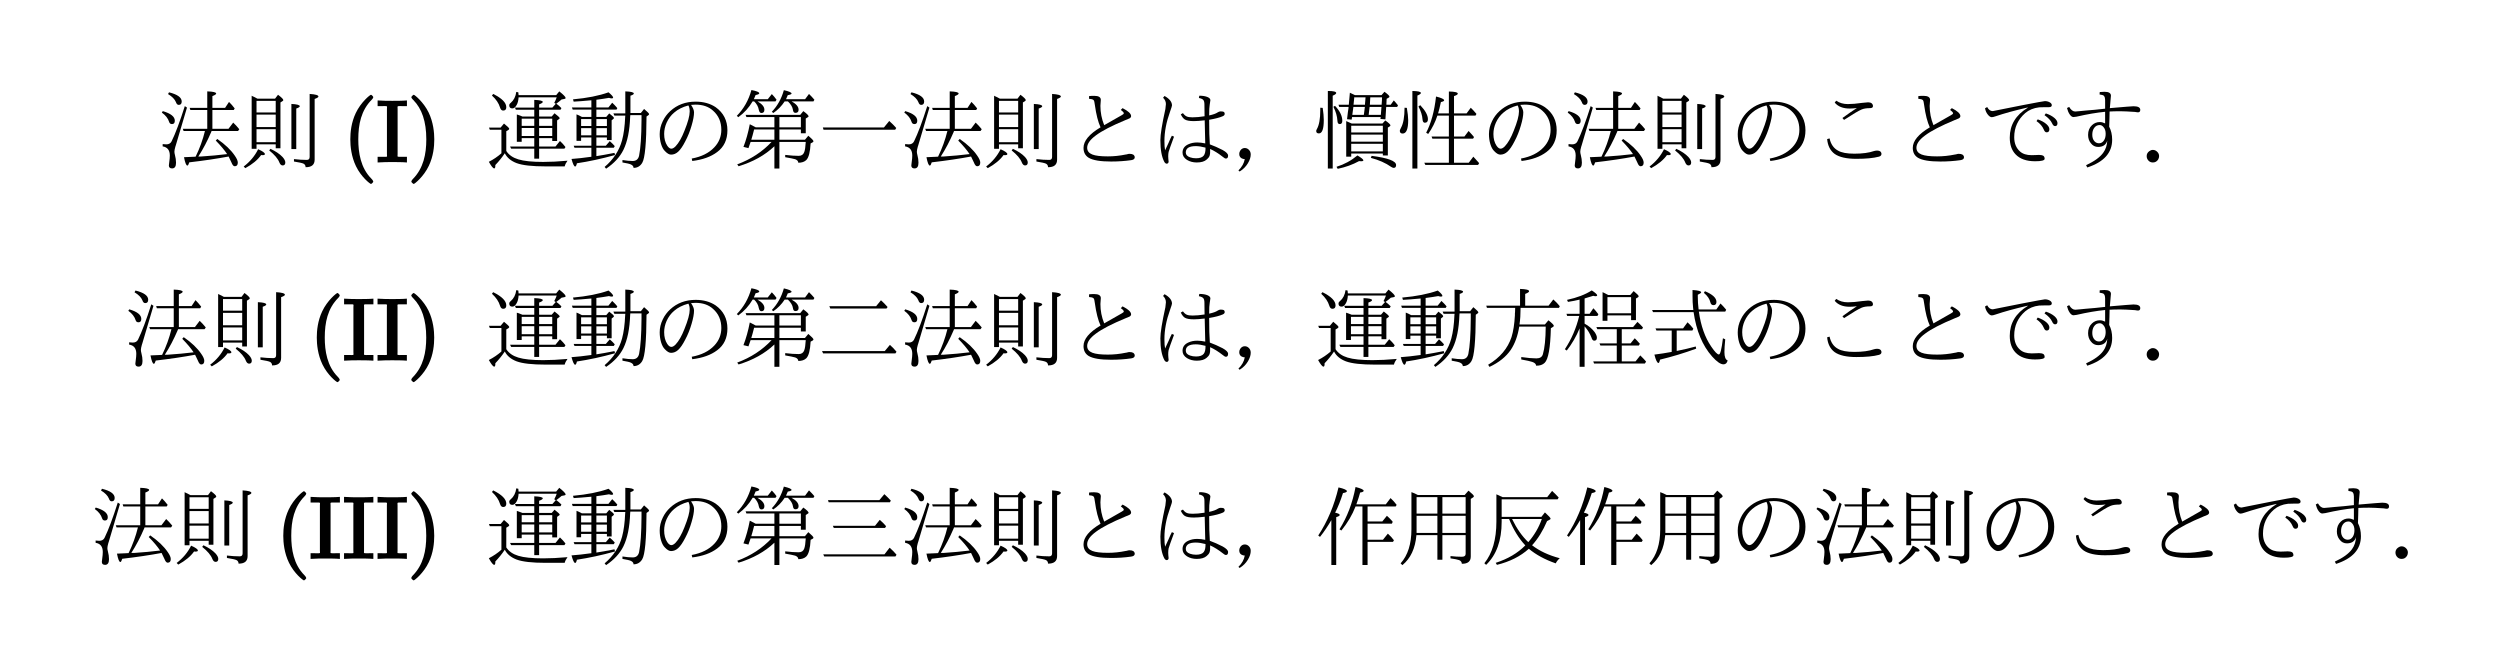 <?xml version="1.0" encoding="UTF-8"?>
<svg xmlns="http://www.w3.org/2000/svg" xmlns:xlink="http://www.w3.org/1999/xlink" width="434pt" height="116pt" viewBox="0 0 289 77" version="1.2">
<defs>
<g>
<symbol overflow="visible" id="glyph0-0">
<path style="stroke:none;" d="M 9 1 L 1 1 L 1 -8.594 L 9 -8.594 Z M 8.156 -8.078 L 1.859 -8.078 L 5.016 -4.203 Z M 8.484 0.078 L 8.484 -7.656 L 5.344 -3.797 Z M 4.672 -3.797 L 1.516 -7.688 L 1.516 0.094 Z M 8.141 0.484 L 5.016 -3.375 L 1.875 0.484 Z M 8.141 0.484 "/>
</symbol>
<symbol overflow="visible" id="glyph0-1">
<path style="stroke:none;" d="M 6.438 -3.875 L 8.297 -3.875 L 8.844 -4.594 C 9.07 -4.383 9.305 -4.129 9.547 -3.828 L 9.406 -3.625 L 6.344 -3.625 C 6.312 -3.57 6.297 -3.531 6.297 -3.5 C 5.867 -2.488 5.375 -1.547 4.812 -0.672 L 5.109 -0.672 C 6.18 -0.742 7.191 -0.836 8.141 -0.953 C 7.848 -1.398 7.41 -1.922 6.828 -2.516 L 7 -2.703 C 7.906 -2.078 8.582 -1.43 9.031 -0.766 C 9.258 -0.441 9.375 -0.176 9.375 0.031 C 9.375 0.312 9.254 0.453 9.016 0.453 C 8.879 0.453 8.754 0.305 8.641 0.016 C 8.555 -0.172 8.445 -0.398 8.312 -0.672 C 6.969 -0.422 5.453 -0.195 3.766 0 C 3.691 0.25 3.617 0.375 3.547 0.375 C 3.41 0.375 3.281 0.051 3.156 -0.594 L 4.234 -0.641 L 4.5 -0.656 C 4.969 -1.613 5.328 -2.602 5.578 -3.625 L 3.109 -3.625 L 3.016 -3.875 L 5.844 -3.875 L 5.844 -6.047 L 3.891 -6.047 L 3.812 -6.297 L 5.844 -6.297 L 5.844 -8.203 C 6.531 -8.18 6.875 -8.098 6.875 -7.953 C 6.875 -7.867 6.727 -7.77 6.438 -7.656 L 6.438 -6.297 L 7.906 -6.297 L 8.359 -6.984 C 8.547 -6.805 8.766 -6.555 9.016 -6.234 L 8.906 -6.047 L 6.438 -6.047 Z M 0.703 -5.922 C 1.629 -5.648 2.094 -5.281 2.094 -4.812 C 2.094 -4.551 1.984 -4.422 1.766 -4.422 C 1.598 -4.422 1.488 -4.504 1.438 -4.672 C 1.312 -5.078 1.031 -5.438 0.594 -5.75 Z M 1.422 -8.094 C 2.398 -7.852 2.891 -7.5 2.891 -7.031 C 2.891 -6.77 2.773 -6.641 2.547 -6.641 C 2.398 -6.641 2.289 -6.75 2.219 -6.969 C 2.082 -7.301 1.781 -7.609 1.312 -7.891 Z M 3.5 -6.328 L 2.203 -1.953 L 2.156 -1.812 C 2.082 -1.551 2.047 -1.359 2.047 -1.234 C 2.047 -1.129 2.066 -1 2.109 -0.844 C 2.191 -0.539 2.234 -0.242 2.234 0.047 C 2.234 0.484 2.082 0.703 1.781 0.703 C 1.531 0.703 1.406 0.586 1.406 0.359 C 1.406 0.348 1.422 0.211 1.453 -0.047 C 1.492 -0.316 1.516 -0.562 1.516 -0.781 C 1.516 -1.406 1.238 -1.758 0.688 -1.844 L 0.688 -2.109 C 0.863 -2.086 1.004 -2.078 1.109 -2.078 C 1.398 -2.078 1.602 -2.191 1.719 -2.422 C 2.164 -3.328 2.676 -4.688 3.25 -6.5 Z M 3.5 -6.328 "/>
</symbol>
<symbol overflow="visible" id="glyph0-2">
<path style="stroke:none;" d="M 2.062 -7.359 L 4.094 -7.359 L 4.438 -7.812 C 4.844 -7.508 5.047 -7.305 5.047 -7.203 C 5.047 -7.148 5.023 -7.113 4.984 -7.094 L 4.719 -6.922 L 4.719 -1.625 L 4.172 -1.625 L 4.172 -2.078 L 1.953 -2.078 L 1.953 -1.562 L 1.391 -1.562 L 1.391 -7.703 L 1.469 -7.656 C 1.688 -7.562 1.852 -7.477 1.969 -7.406 Z M 1.953 -7.109 L 1.953 -5.766 L 4.172 -5.766 L 4.172 -7.109 Z M 4.172 -2.328 L 4.172 -3.828 L 1.953 -3.828 L 1.953 -2.328 Z M 4.172 -4.078 L 4.172 -5.516 L 1.953 -5.516 L 1.953 -4.078 Z M 3.562 -1.562 C 4.164 -1.281 4.629 -0.969 4.953 -0.625 C 5.172 -0.383 5.281 -0.172 5.281 0.016 C 5.281 0.242 5.176 0.359 4.969 0.359 C 4.812 0.359 4.688 0.242 4.594 0.016 C 4.426 -0.422 4.035 -0.883 3.422 -1.375 Z M 0.469 0.484 C 1.195 -0.066 1.754 -0.734 2.141 -1.516 C 2.66 -1.285 2.922 -1.098 2.922 -0.953 C 2.922 -0.867 2.82 -0.828 2.625 -0.828 C 2.57 -0.828 2.523 -0.832 2.484 -0.844 C 2.086 -0.281 1.477 0.223 0.656 0.672 Z M 5.984 -1.531 L 5.984 -6.75 C 6.629 -6.719 6.953 -6.629 6.953 -6.484 C 6.953 -6.398 6.816 -6.312 6.547 -6.219 L 6.547 -1.531 Z M 6.281 -0.375 C 6.801 -0.312 7.297 -0.281 7.766 -0.281 C 7.984 -0.281 8.094 -0.395 8.094 -0.625 L 8.094 -7.906 C 8.77 -7.863 9.109 -7.766 9.109 -7.609 C 9.109 -7.523 8.961 -7.43 8.672 -7.328 L 8.672 -0.312 C 8.672 0.281 8.32 0.57 7.625 0.562 C 7.625 0.375 7.547 0.238 7.391 0.156 C 7.242 0.082 6.875 0 6.281 -0.094 Z M 6.281 -0.375 "/>
</symbol>
<symbol overflow="visible" id="glyph0-3">
<path style="stroke:none;" d="M 5.75 -5.297 L 5.75 -6.078 L 3.625 -6.078 L 3.516 -6.328 L 5.75 -6.328 L 5.75 -7.219 C 6.406 -7.195 6.734 -7.117 6.734 -6.984 C 6.734 -6.898 6.594 -6.805 6.312 -6.703 L 6.312 -6.328 L 7.844 -6.328 L 8.234 -6.766 L 8.062 -6.875 C 8.188 -7.113 8.281 -7.328 8.344 -7.516 L 3.938 -7.516 C 3.914 -7.148 3.844 -6.859 3.719 -6.641 C 3.57 -6.367 3.406 -6.234 3.219 -6.234 C 2.977 -6.234 2.859 -6.352 2.859 -6.594 C 2.859 -6.695 2.914 -6.789 3.031 -6.875 C 3.383 -7.176 3.598 -7.598 3.672 -8.141 L 3.906 -8.094 C 3.914 -7.969 3.926 -7.859 3.938 -7.766 L 8.281 -7.766 L 8.641 -8.203 C 9.129 -7.816 9.375 -7.562 9.375 -7.438 C 9.375 -7.383 9.328 -7.348 9.234 -7.328 L 8.906 -7.266 C 8.758 -7.129 8.555 -6.969 8.297 -6.781 C 8.492 -6.645 8.691 -6.473 8.891 -6.266 L 8.781 -6.078 L 6.312 -6.078 L 6.312 -5.297 L 7.766 -5.297 L 8.094 -5.672 C 8.488 -5.367 8.688 -5.18 8.688 -5.109 C 8.688 -5.066 8.664 -5.035 8.625 -5.016 L 8.391 -4.844 L 8.391 -2.469 L 7.828 -2.469 L 7.828 -2.797 L 6.312 -2.797 L 6.312 -1.828 L 8.203 -1.828 L 8.719 -2.469 C 8.977 -2.227 9.191 -1.992 9.359 -1.766 L 9.234 -1.578 L 6.312 -1.578 L 6.312 -0.422 L 5.75 -0.422 L 5.75 -1.578 L 3.078 -1.578 L 2.953 -1.828 L 5.75 -1.828 L 5.75 -2.797 L 4.297 -2.797 L 4.297 -2.375 L 3.734 -2.375 L 3.734 -5.531 C 3.766 -5.52 3.801 -5.508 3.844 -5.5 C 3.969 -5.457 4.109 -5.406 4.266 -5.344 L 4.375 -5.297 Z M 5.75 -5.047 L 4.297 -5.047 L 4.297 -4.219 L 5.75 -4.219 Z M 6.312 -5.047 L 6.312 -4.219 L 7.828 -4.219 L 7.828 -5.047 Z M 6.312 -3.969 L 6.312 -3.047 L 7.828 -3.047 L 7.828 -3.969 Z M 5.75 -3.969 L 4.297 -3.969 L 4.297 -3.047 L 5.75 -3.047 Z M 2.516 -1.312 C 2.816 -0.852 3.281 -0.531 3.906 -0.344 C 4.551 -0.145 5.508 -0.047 6.781 -0.047 C 7.602 -0.047 8.539 -0.094 9.594 -0.188 C 9.426 0.039 9.316 0.258 9.266 0.469 L 7.062 0.469 C 5.508 0.469 4.395 0.344 3.719 0.094 C 3.062 -0.156 2.602 -0.535 2.344 -1.047 C 2 -0.535 1.633 -0.082 1.25 0.312 C 1.258 0.57 1.219 0.703 1.125 0.703 C 0.988 0.703 0.781 0.445 0.5 -0.062 C 1.031 -0.332 1.516 -0.66 1.953 -1.047 L 1.953 -3.766 L 0.609 -3.766 L 0.516 -4.016 L 1.859 -4.016 L 2.25 -4.484 C 2.656 -4.16 2.859 -3.957 2.859 -3.875 C 2.859 -3.832 2.82 -3.785 2.75 -3.734 L 2.516 -3.594 Z M 1 -7.906 C 2.008 -7.406 2.516 -6.895 2.516 -6.375 C 2.516 -6.113 2.395 -5.984 2.156 -5.984 C 1.988 -5.984 1.867 -6.098 1.797 -6.328 C 1.648 -6.828 1.336 -7.289 0.859 -7.719 Z M 1 -7.906 "/>
</symbol>
<symbol overflow="visible" id="glyph0-4">
<path style="stroke:none;" d="M 6.688 -5.406 L 5.422 -5.406 L 5.312 -5.656 L 6.688 -5.656 L 6.688 -8.203 C 7.344 -8.18 7.672 -8.098 7.672 -7.953 C 7.672 -7.867 7.539 -7.785 7.281 -7.703 L 7.281 -5.703 L 8.484 -5.703 L 8.859 -6.172 C 9.242 -5.848 9.438 -5.648 9.438 -5.578 C 9.438 -5.535 9.41 -5.492 9.359 -5.453 L 9.141 -5.297 C 9.129 -2.242 8.961 -0.457 8.641 0.062 C 8.41 0.445 8.078 0.641 7.641 0.641 C 7.641 0.473 7.539 0.344 7.344 0.25 C 7.195 0.176 6.867 0.098 6.359 0.016 L 6.359 -0.266 C 6.828 -0.191 7.223 -0.156 7.547 -0.156 C 7.941 -0.156 8.188 -0.359 8.281 -0.766 C 8.457 -1.629 8.551 -3 8.562 -4.875 L 8.562 -5.453 L 7.266 -5.453 C 7.266 -5.379 7.258 -5.316 7.25 -5.266 C 7.195 -3.672 6.938 -2.395 6.469 -1.438 C 6.062 -0.613 5.395 0.109 4.469 0.734 L 4.297 0.531 C 5.316 -0.332 5.988 -1.359 6.312 -2.547 C 6.508 -3.273 6.629 -4.172 6.672 -5.234 Z M 3.344 -5.25 L 4.484 -5.25 L 4.828 -5.656 C 5.191 -5.383 5.375 -5.207 5.375 -5.125 C 5.375 -5.082 5.336 -5.035 5.266 -4.984 L 5.109 -4.859 L 5.109 -2.578 L 4.562 -2.578 L 4.562 -2.875 L 3.344 -2.875 L 3.344 -1.922 L 4.438 -1.922 L 4.891 -2.453 C 5.117 -2.254 5.312 -2.062 5.469 -1.875 L 5.359 -1.688 L 3.344 -1.688 L 3.344 -0.719 C 3.832 -0.789 4.531 -0.914 5.438 -1.094 L 5.5 -0.844 C 3.945 -0.414 2.477 -0.098 1.094 0.109 C 1.039 0.359 0.973 0.484 0.891 0.484 C 0.766 0.484 0.625 0.191 0.469 -0.391 C 1.176 -0.441 1.891 -0.52 2.609 -0.625 L 2.766 -0.641 L 2.766 -1.688 L 0.812 -1.688 L 0.719 -1.922 L 2.766 -1.922 L 2.766 -2.875 L 1.578 -2.875 L 1.578 -2.484 L 1.047 -2.484 L 1.047 -5.547 C 1.242 -5.473 1.453 -5.375 1.672 -5.25 L 2.766 -5.25 L 2.766 -6.094 L 0.609 -6.094 L 0.516 -6.344 L 2.766 -6.344 L 2.766 -7.172 L 2.547 -7.156 C 1.898 -7.094 1.289 -7.047 0.719 -7.016 L 0.641 -7.281 C 2.266 -7.426 3.633 -7.695 4.75 -8.094 C 5.102 -7.801 5.281 -7.598 5.281 -7.484 C 5.281 -7.422 5.223 -7.391 5.109 -7.391 C 5.047 -7.391 4.941 -7.41 4.797 -7.453 C 4.379 -7.379 3.895 -7.305 3.344 -7.234 L 3.344 -6.344 L 4.734 -6.344 L 5.172 -6.891 C 5.379 -6.703 5.578 -6.492 5.766 -6.266 L 5.672 -6.094 L 3.344 -6.094 Z M 4.562 -3.953 L 3.344 -3.953 L 3.344 -3.125 L 4.562 -3.125 Z M 4.562 -4.203 L 4.562 -5 L 3.344 -5 L 3.344 -4.203 Z M 2.766 -5 L 1.578 -5 L 1.578 -4.203 L 2.766 -4.203 Z M 1.578 -3.125 L 2.766 -3.125 L 2.766 -3.953 L 1.578 -3.953 Z M 1.578 -3.125 "/>
</symbol>
<symbol overflow="visible" id="glyph0-5">
<path style="stroke:none;" d="M 4.703 -6.641 C 4.93 -6.305 5.047 -6.02 5.047 -5.781 C 5.047 -5.395 4.953 -4.883 4.766 -4.25 C 4.578 -3.594 4.332 -2.984 4.031 -2.422 C 3.75 -1.867 3.477 -1.473 3.219 -1.234 C 2.969 -1.004 2.691 -0.891 2.391 -0.891 C 2.18 -0.891 1.945 -1.023 1.688 -1.297 C 1.5 -1.473 1.348 -1.75 1.234 -2.125 C 1.129 -2.488 1.078 -2.867 1.078 -3.266 C 1.078 -3.773 1.195 -4.273 1.438 -4.766 C 1.645 -5.203 1.93 -5.586 2.297 -5.922 C 3.086 -6.648 4.066 -7.016 5.234 -7.016 C 6.141 -7.016 6.91 -6.801 7.547 -6.375 C 8.453 -5.727 8.906 -4.836 8.906 -3.703 C 8.906 -2.609 8.508 -1.77 7.719 -1.188 C 7 -0.645 6.039 -0.301 4.844 -0.156 L 4.781 -0.438 C 5.906 -0.645 6.773 -1.078 7.391 -1.734 C 7.93 -2.305 8.203 -2.984 8.203 -3.766 C 8.203 -4.672 7.883 -5.406 7.25 -5.969 C 6.738 -6.438 6.062 -6.672 5.219 -6.672 C 5.039 -6.672 4.867 -6.66 4.703 -6.641 Z M 4.391 -6.578 C 3.723 -6.398 3.176 -6.125 2.75 -5.75 C 2.383 -5.445 2.094 -5.055 1.875 -4.578 C 1.688 -4.148 1.594 -3.719 1.594 -3.281 C 1.594 -2.738 1.711 -2.285 1.953 -1.922 C 2.109 -1.691 2.266 -1.578 2.422 -1.578 C 2.566 -1.578 2.727 -1.664 2.906 -1.844 C 3.281 -2.238 3.625 -2.836 3.938 -3.641 C 4.344 -4.641 4.547 -5.383 4.547 -5.875 C 4.547 -6.188 4.492 -6.422 4.391 -6.578 Z M 4.391 -6.578 "/>
</symbol>
<symbol overflow="visible" id="glyph0-6">
<path style="stroke:none;" d="M 7.812 -3.797 L 5.328 -3.797 L 5.328 -2.609 L 8.281 -2.609 L 8.672 -3.078 C 9.066 -2.742 9.266 -2.531 9.266 -2.438 C 9.266 -2.395 9.234 -2.352 9.172 -2.312 L 8.938 -2.188 C 8.883 -1.188 8.719 -0.547 8.438 -0.266 C 8.219 -0.055 7.91 0.047 7.516 0.047 C 7.504 -0.141 7.383 -0.273 7.156 -0.359 C 6.938 -0.422 6.551 -0.5 6 -0.594 L 6 -0.859 C 6.602 -0.785 7.125 -0.75 7.562 -0.75 C 7.883 -0.75 8.098 -0.895 8.203 -1.188 C 8.285 -1.406 8.344 -1.797 8.375 -2.359 L 5.328 -2.359 L 5.328 0.719 L 4.75 0.719 L 4.75 -1.859 C 3.664 -0.828 2.285 -0.055 0.609 0.453 L 0.453 0.234 C 2.023 -0.348 3.348 -1.211 4.422 -2.359 L 2 -2.359 C 1.906 -2.066 1.82 -1.828 1.75 -1.641 L 1.172 -1.781 C 1.473 -2.551 1.719 -3.426 1.906 -4.406 C 2.176 -4.27 2.406 -4.148 2.594 -4.047 L 4.75 -4.047 L 4.75 -5.234 L 1.516 -5.234 L 1.422 -5.484 L 7.734 -5.484 L 8.094 -5.922 C 8.5 -5.629 8.703 -5.426 8.703 -5.312 C 8.703 -5.289 8.68 -5.266 8.641 -5.234 L 8.375 -5.062 L 8.375 -3.359 L 7.812 -3.359 Z M 7.812 -4.047 L 7.812 -5.234 L 5.328 -5.234 L 5.328 -4.047 Z M 2.078 -2.609 L 4.75 -2.609 L 4.75 -3.797 L 2.406 -3.797 C 2.281 -3.297 2.172 -2.898 2.078 -2.609 Z M 2.375 -7.297 L 3.984 -7.297 L 4.453 -7.891 C 4.648 -7.691 4.832 -7.473 5 -7.234 L 4.875 -7.047 L 2.797 -7.047 C 3.328 -6.742 3.594 -6.422 3.594 -6.078 C 3.594 -5.828 3.477 -5.703 3.25 -5.703 C 3.102 -5.703 3.004 -5.816 2.953 -6.047 C 2.891 -6.43 2.707 -6.766 2.406 -7.047 L 2.234 -7.047 C 1.805 -6.316 1.254 -5.707 0.578 -5.219 L 0.406 -5.375 C 1.207 -6.188 1.77 -7.18 2.094 -8.359 C 2.695 -8.242 3 -8.117 3 -7.984 C 3 -7.898 2.859 -7.832 2.578 -7.781 C 2.504 -7.582 2.438 -7.422 2.375 -7.297 Z M 6.094 -7.297 L 8.297 -7.297 L 8.75 -7.906 C 8.977 -7.688 9.188 -7.461 9.375 -7.234 L 9.266 -7.047 L 6.734 -7.047 C 7.273 -6.754 7.547 -6.43 7.547 -6.078 C 7.547 -5.836 7.422 -5.719 7.172 -5.719 C 7.016 -5.719 6.922 -5.836 6.891 -6.078 C 6.848 -6.391 6.656 -6.711 6.312 -7.047 L 5.938 -7.047 C 5.582 -6.504 5.145 -6.055 4.625 -5.703 L 4.453 -5.844 C 5.109 -6.531 5.57 -7.363 5.844 -8.344 C 6.438 -8.207 6.734 -8.078 6.734 -7.953 C 6.734 -7.879 6.586 -7.816 6.297 -7.766 C 6.234 -7.598 6.164 -7.441 6.094 -7.297 Z M 6.094 -7.297 "/>
</symbol>
<symbol overflow="visible" id="glyph0-7">
<path style="stroke:none;" d="M 7.828 -4.031 L 8.438 -4.781 C 8.75 -4.508 9.02 -4.238 9.25 -3.969 L 9.125 -3.766 L 0.844 -3.766 L 0.766 -4.031 Z M 7.828 -4.031 "/>
</symbol>
<symbol overflow="visible" id="glyph0-8">
<path style="stroke:none;" d="M 4.109 -4.047 C 3.828 -4.648 3.609 -5.508 3.453 -6.625 C 3.422 -6.945 3.367 -7.141 3.297 -7.203 C 3.203 -7.285 3.031 -7.332 2.781 -7.344 L 2.781 -7.656 C 2.926 -7.676 3.125 -7.688 3.375 -7.688 C 3.883 -7.688 4.141 -7.531 4.141 -7.219 L 4.094 -6.531 C 4.094 -5.758 4.238 -5.016 4.531 -4.297 L 6.562 -5.453 C 6.719 -5.535 6.797 -5.609 6.797 -5.672 C 6.797 -5.766 6.68 -5.895 6.453 -6.062 L 6.656 -6.266 C 7.312 -5.93 7.641 -5.625 7.641 -5.344 C 7.641 -5.238 7.578 -5.148 7.453 -5.078 C 7.398 -5.055 7.25 -4.992 7 -4.891 C 5.414 -4.234 4.27 -3.641 3.562 -3.109 C 2.895 -2.617 2.562 -2.145 2.562 -1.688 C 2.562 -1.32 2.758 -1.062 3.156 -0.906 C 3.531 -0.758 4.129 -0.688 4.953 -0.688 C 5.629 -0.688 6.32 -0.758 7.031 -0.906 C 7.082 -0.906 7.176 -0.926 7.312 -0.969 C 7.375 -0.977 7.422 -0.984 7.453 -0.984 C 7.641 -0.984 7.785 -0.953 7.891 -0.891 C 8.004 -0.805 8.062 -0.703 8.062 -0.578 C 8.062 -0.398 7.922 -0.289 7.641 -0.25 C 6.91 -0.145 6.141 -0.094 5.328 -0.094 C 4.086 -0.094 3.223 -0.238 2.734 -0.531 C 2.336 -0.781 2.141 -1.16 2.141 -1.672 C 2.141 -2.473 2.797 -3.266 4.109 -4.047 Z M 4.109 -4.047 "/>
</symbol>
<symbol overflow="visible" id="glyph0-9">
<path style="stroke:none;" d="M 6.547 -5.328 C 6.535 -5.66 6.531 -6.109 6.531 -6.672 C 6.531 -6.941 6.484 -7.125 6.391 -7.219 C 6.297 -7.32 6.129 -7.395 5.891 -7.438 L 5.938 -7.703 C 6.332 -7.703 6.648 -7.648 6.891 -7.547 C 7.109 -7.453 7.219 -7.332 7.219 -7.188 C 7.219 -7.125 7.191 -6.945 7.141 -6.656 C 7.098 -6.445 7.078 -6.035 7.078 -5.422 C 7.547 -5.523 7.867 -5.641 8.047 -5.766 C 8.172 -5.848 8.289 -5.891 8.406 -5.891 C 8.582 -5.891 8.707 -5.867 8.781 -5.828 C 8.844 -5.773 8.875 -5.703 8.875 -5.609 C 8.875 -5.484 8.797 -5.391 8.641 -5.328 C 8.285 -5.172 7.766 -5.035 7.078 -4.922 C 7.078 -3.723 7.102 -2.773 7.156 -2.078 C 7.625 -1.91 8.117 -1.691 8.641 -1.422 C 9.055 -1.191 9.266 -0.977 9.266 -0.781 C 9.266 -0.551 9.18 -0.438 9.016 -0.438 C 8.93 -0.438 8.82 -0.492 8.688 -0.609 C 8.145 -1.035 7.645 -1.348 7.188 -1.547 C 7.207 -1.203 7.188 -0.938 7.125 -0.75 C 7.062 -0.594 6.953 -0.453 6.797 -0.328 C 6.547 -0.098 6.16 0.016 5.641 0.016 C 5.223 0.016 4.848 -0.082 4.516 -0.281 C 4.172 -0.5 4 -0.781 4 -1.125 C 4 -1.57 4.227 -1.895 4.688 -2.094 C 4.977 -2.227 5.316 -2.297 5.703 -2.297 C 5.992 -2.297 6.301 -2.258 6.625 -2.188 L 6.562 -4.859 C 6.039 -4.797 5.625 -4.766 5.312 -4.766 C 4.82 -4.766 4.473 -4.828 4.266 -4.953 C 4.098 -5.055 3.941 -5.254 3.797 -5.547 L 4.047 -5.688 C 4.191 -5.488 4.344 -5.359 4.5 -5.297 C 4.645 -5.234 4.863 -5.203 5.156 -5.203 C 5.562 -5.203 6.023 -5.242 6.547 -5.328 Z M 6.656 -1.703 C 6.227 -1.816 5.852 -1.875 5.531 -1.875 C 4.758 -1.875 4.375 -1.629 4.375 -1.141 C 4.375 -0.879 4.539 -0.691 4.875 -0.578 C 5.082 -0.504 5.312 -0.469 5.562 -0.469 C 5.988 -0.469 6.285 -0.57 6.453 -0.781 C 6.598 -0.969 6.664 -1.273 6.656 -1.703 Z M 2.766 -3.078 L 3.016 -2.969 C 2.66 -2.008 2.453 -1.422 2.391 -1.203 C 2.359 -1.055 2.344 -0.883 2.344 -0.688 C 2.344 -0.582 2.348 -0.484 2.359 -0.391 C 2.379 -0.234 2.391 -0.129 2.391 -0.078 C 2.391 -0.004 2.363 0.055 2.312 0.109 C 2.258 0.141 2.211 0.156 2.172 0.156 C 2.078 0.156 1.988 0.094 1.906 -0.031 C 1.594 -0.602 1.438 -1.445 1.438 -2.562 C 1.438 -3.207 1.629 -4.406 2.016 -6.156 C 2.055 -6.445 2.078 -6.641 2.078 -6.734 C 2.078 -7.016 1.969 -7.258 1.75 -7.469 L 1.922 -7.672 C 2.492 -7.348 2.781 -6.984 2.781 -6.578 C 2.781 -6.516 2.707 -6.281 2.562 -5.875 C 2.125 -4.664 1.906 -3.531 1.906 -2.469 C 1.906 -2 1.93 -1.641 1.984 -1.391 C 2.047 -1.523 2.18 -1.816 2.391 -2.266 C 2.523 -2.586 2.648 -2.859 2.766 -3.078 Z M 2.766 -3.078 "/>
</symbol>
<symbol overflow="visible" id="glyph0-10">
<path style="stroke:none;" d="M 0.875 0.938 C 1.281 0.539 1.523 0.102 1.609 -0.375 C 1.535 -0.375 1.461 -0.383 1.391 -0.406 C 1.109 -0.488 0.969 -0.676 0.969 -0.969 C 0.969 -1.094 1.004 -1.219 1.078 -1.344 C 1.211 -1.551 1.391 -1.656 1.609 -1.656 C 1.797 -1.656 1.957 -1.582 2.094 -1.438 C 2.227 -1.301 2.297 -1.125 2.297 -0.906 C 2.297 -0.594 2.188 -0.254 1.969 0.109 C 1.738 0.492 1.422 0.812 1.016 1.062 Z M 0.875 0.938 "/>
</symbol>
<symbol overflow="visible" id="glyph0-11">
<path style="stroke:none;" d="M 8.391 -6.656 L 8.891 -6.656 L 9.25 -7.156 C 9.258 -7.145 9.316 -7.082 9.422 -6.969 C 9.473 -6.914 9.578 -6.789 9.734 -6.594 L 9.641 -6.406 L 8.375 -6.406 L 8.359 -6.219 C 8.336 -5.883 8.312 -5.469 8.281 -4.969 L 7.703 -5.016 L 7.734 -5.234 L 4.422 -5.234 L 4.406 -5.109 L 4.375 -4.938 L 3.844 -4.984 C 3.863 -5.129 3.895 -5.391 3.938 -5.766 C 3.969 -6.004 3.992 -6.18 4.016 -6.297 L 4.016 -6.406 L 2.938 -6.406 L 2.859 -6.656 L 4.047 -6.656 C 4.086 -7.156 4.129 -7.617 4.172 -8.047 C 4.492 -7.891 4.691 -7.797 4.766 -7.766 L 7.828 -7.766 L 8.172 -8.156 C 8.555 -7.875 8.75 -7.688 8.75 -7.594 C 8.75 -7.551 8.711 -7.508 8.641 -7.469 L 8.422 -7.344 C 8.41 -6.988 8.398 -6.758 8.391 -6.656 Z M 5.984 -7.516 L 4.672 -7.516 C 4.672 -7.492 4.672 -7.457 4.672 -7.406 C 4.648 -7.176 4.625 -6.926 4.594 -6.656 L 5.922 -6.656 L 5.922 -6.766 C 5.93 -6.816 5.941 -6.93 5.953 -7.109 C 5.961 -7.273 5.973 -7.41 5.984 -7.516 Z M 6.531 -7.516 C 6.52 -7.359 6.504 -7.07 6.484 -6.656 L 7.844 -6.656 L 7.844 -6.703 C 7.852 -6.723 7.863 -6.859 7.875 -7.109 C 7.875 -7.254 7.879 -7.391 7.891 -7.516 Z M 7.828 -6.406 L 6.453 -6.406 C 6.422 -6.145 6.383 -5.836 6.344 -5.484 L 7.75 -5.484 C 7.75 -5.516 7.758 -5.641 7.781 -5.859 C 7.789 -6.004 7.801 -6.133 7.812 -6.25 Z M 4.578 -6.406 C 4.547 -6.133 4.504 -5.828 4.453 -5.484 L 5.781 -5.484 C 5.789 -5.504 5.797 -5.531 5.797 -5.562 C 5.836 -5.82 5.875 -6.102 5.906 -6.406 Z M 4.391 -4.484 L 7.938 -4.484 L 8.266 -4.844 C 8.66 -4.562 8.859 -4.375 8.859 -4.281 C 8.859 -4.227 8.832 -4.188 8.781 -4.156 L 8.562 -4.016 L 8.562 -0.797 L 7.984 -0.797 L 7.984 -1.016 L 4.328 -1.016 L 4.328 -0.656 L 3.75 -0.656 L 3.75 -4.766 C 3.938 -4.691 4.148 -4.598 4.391 -4.484 Z M 4.328 -4.234 L 4.328 -3.453 L 7.984 -3.453 L 7.984 -4.234 Z M 7.984 -1.266 L 7.984 -2.141 L 4.328 -2.141 L 4.328 -1.266 Z M 7.984 -2.391 L 7.984 -3.203 L 4.328 -3.203 L 4.328 -2.391 Z M 2.453 -6.531 C 3.016 -5.938 3.297 -5.359 3.297 -4.797 C 3.297 -4.547 3.195 -4.422 3 -4.422 C 2.832 -4.422 2.742 -4.547 2.734 -4.797 C 2.703 -5.336 2.547 -5.879 2.266 -6.422 Z M 0.75 -6.312 L 1.031 -6.297 C 1.113 -5.742 1.156 -5.273 1.156 -4.891 C 1.156 -3.859 0.969 -3.344 0.594 -3.344 C 0.383 -3.344 0.281 -3.438 0.281 -3.625 C 0.281 -3.688 0.305 -3.758 0.359 -3.844 C 0.617 -4.301 0.75 -5.023 0.75 -6.016 Z M 2.625 0.516 C 3.531 0.234 4.336 -0.203 5.047 -0.797 C 5.504 -0.523 5.734 -0.336 5.734 -0.234 C 5.734 -0.16 5.645 -0.125 5.469 -0.125 C 5.445 -0.125 5.367 -0.129 5.234 -0.141 C 4.492 0.266 3.672 0.562 2.766 0.75 Z M 6.688 -0.75 C 8.57 -0.508 9.516 -0.156 9.516 0.312 C 9.516 0.531 9.422 0.641 9.234 0.641 C 9.16 0.641 9.066 0.602 8.953 0.531 C 8.305 0.07 7.52 -0.273 6.594 -0.516 Z M 1.625 0.719 L 1.625 -8.25 C 2.27 -8.25 2.594 -8.172 2.594 -8.016 C 2.594 -7.922 2.457 -7.816 2.188 -7.703 L 2.188 0.719 Z M 1.625 0.719 "/>
</symbol>
<symbol overflow="visible" id="glyph0-12">
<path style="stroke:none;" d="M 6.625 -5.406 L 6.625 -2.984 L 7.828 -2.984 L 8.312 -3.625 C 8.582 -3.344 8.789 -3.109 8.938 -2.922 L 8.828 -2.734 L 6.625 -2.734 L 6.625 0.047 L 8.328 0.047 L 8.859 -0.656 L 8.969 -0.531 C 9.188 -0.301 9.375 -0.094 9.531 0.094 L 9.406 0.297 L 3.312 0.297 L 3.188 0.047 L 6.031 0.047 L 6.031 -2.734 L 4.125 -2.734 L 4.031 -2.984 L 6.031 -2.984 L 6.031 -5.406 L 4.703 -5.406 C 4.461 -4.656 4.109 -3.945 3.641 -3.281 L 3.406 -3.422 C 3.977 -4.516 4.359 -5.91 4.547 -7.609 C 5.172 -7.453 5.484 -7.305 5.484 -7.172 C 5.484 -7.086 5.359 -7.02 5.109 -6.969 C 4.984 -6.375 4.875 -5.938 4.781 -5.656 L 6.031 -5.656 L 6.031 -8.188 C 6.719 -8.176 7.062 -8.094 7.062 -7.938 C 7.062 -7.844 6.914 -7.75 6.625 -7.656 L 6.625 -5.656 L 8.078 -5.656 L 8.562 -6.312 C 8.758 -6.125 8.953 -5.914 9.141 -5.688 L 9.219 -5.594 L 9.109 -5.406 Z M 2.719 -6.609 C 3.312 -5.984 3.609 -5.441 3.609 -4.984 C 3.609 -4.711 3.488 -4.578 3.25 -4.578 C 3.094 -4.578 3.004 -4.707 2.984 -4.969 C 2.953 -5.426 2.797 -5.922 2.516 -6.453 Z M 0.906 -6.312 L 1.172 -6.297 C 1.273 -5.703 1.328 -5.227 1.328 -4.875 C 1.328 -3.844 1.113 -3.328 0.688 -3.328 C 0.469 -3.328 0.359 -3.438 0.359 -3.656 C 0.359 -3.707 0.406 -3.82 0.5 -4 C 0.77 -4.488 0.906 -5.258 0.906 -6.312 Z M 1.812 0.719 L 1.812 -8.25 C 2.469 -8.238 2.797 -8.16 2.797 -8.016 C 2.797 -7.93 2.66 -7.832 2.391 -7.719 L 2.391 0.719 Z M 1.812 0.719 "/>
</symbol>
<symbol overflow="visible" id="glyph0-13">
<path style="stroke:none;" d="M 3.594 -5.125 C 4.176 -5.551 4.734 -5.938 5.266 -6.281 C 4.973 -6.238 4.695 -6.219 4.438 -6.219 C 3.664 -6.219 3.086 -6.445 2.703 -6.906 L 2.875 -7.125 C 3.258 -6.863 3.707 -6.734 4.219 -6.734 C 4.676 -6.734 5.227 -6.781 5.875 -6.875 C 6.227 -6.914 6.457 -6.938 6.562 -6.938 C 6.738 -6.938 6.875 -6.898 6.969 -6.828 C 7.07 -6.742 7.125 -6.633 7.125 -6.5 C 7.125 -6.344 7.008 -6.266 6.781 -6.266 C 6.375 -6.266 6.051 -6.211 5.812 -6.109 C 5.477 -5.973 4.801 -5.57 3.781 -4.906 Z M 2.109 -2.766 C 2.254 -2.098 2.578 -1.629 3.078 -1.359 C 3.484 -1.117 4.113 -1 4.969 -1 C 5.906 -1 6.672 -1.102 7.266 -1.312 C 7.398 -1.344 7.508 -1.359 7.594 -1.359 C 7.801 -1.359 7.945 -1.305 8.031 -1.203 C 8.082 -1.129 8.109 -1.055 8.109 -0.984 C 8.109 -0.816 8.008 -0.707 7.812 -0.656 C 7.188 -0.488 6.316 -0.406 5.203 -0.406 C 4.078 -0.406 3.242 -0.594 2.703 -0.969 C 2.191 -1.344 1.898 -1.914 1.828 -2.688 Z M 2.109 -2.766 "/>
</symbol>
<symbol overflow="visible" id="glyph0-14">
<path style="stroke:none;" d="M 1.156 -6.391 C 1.32 -6.078 1.535 -5.922 1.797 -5.922 C 1.836 -5.922 2.961 -6.145 5.172 -6.594 C 6.836 -6.914 7.723 -7.078 7.828 -7.078 C 8.055 -7.078 8.258 -7.02 8.438 -6.906 C 8.562 -6.82 8.625 -6.723 8.625 -6.609 C 8.625 -6.453 8.508 -6.375 8.281 -6.375 L 7.797 -6.375 C 7.566 -6.375 7.359 -6.367 7.172 -6.359 C 6.523 -6.285 5.984 -6.062 5.547 -5.688 C 4.703 -4.945 4.281 -4.02 4.281 -2.906 C 4.281 -2.207 4.5 -1.66 4.938 -1.266 C 5.258 -0.973 5.711 -0.828 6.297 -0.828 C 6.391 -0.828 6.562 -0.832 6.812 -0.844 C 6.977 -0.852 7.086 -0.859 7.141 -0.859 C 7.367 -0.859 7.539 -0.82 7.656 -0.75 C 7.75 -0.676 7.797 -0.562 7.797 -0.406 C 7.797 -0.219 7.426 -0.125 6.688 -0.125 C 5.695 -0.125 4.945 -0.391 4.438 -0.922 C 3.988 -1.391 3.766 -2.035 3.766 -2.859 C 3.766 -4.316 4.457 -5.469 5.844 -6.312 L 5.844 -6.344 C 4.352 -6 3.117 -5.66 2.141 -5.328 C 1.93 -5.254 1.781 -5.219 1.688 -5.219 C 1.539 -5.219 1.383 -5.32 1.219 -5.531 C 1.062 -5.727 0.957 -5.969 0.906 -6.25 Z M 7 -4.969 C 7.438 -4.812 7.773 -4.625 8.016 -4.406 C 8.234 -4.207 8.344 -4.016 8.344 -3.828 C 8.344 -3.586 8.238 -3.469 8.031 -3.469 C 7.895 -3.469 7.785 -3.57 7.703 -3.781 C 7.547 -4.156 7.266 -4.484 6.859 -4.766 Z M 7.938 -5.656 C 8.352 -5.52 8.691 -5.336 8.953 -5.109 C 9.172 -4.91 9.281 -4.719 9.281 -4.531 C 9.281 -4.301 9.188 -4.188 9 -4.188 C 8.863 -4.188 8.75 -4.297 8.656 -4.516 C 8.508 -4.836 8.219 -5.148 7.781 -5.453 Z M 7.938 -5.656 "/>
</symbol>
<symbol overflow="visible" id="glyph0-15">
<path style="stroke:none;" d="M 5.203 -6.203 C 5.203 -6.316 5.203 -6.523 5.203 -6.828 C 5.211 -7.141 5.203 -7.352 5.172 -7.469 C 5.148 -7.562 5.109 -7.641 5.047 -7.703 C 4.973 -7.766 4.812 -7.812 4.562 -7.844 L 4.578 -8.125 C 4.805 -8.145 4.988 -8.156 5.125 -8.156 C 5.625 -8.156 5.875 -8.004 5.875 -7.703 C 5.875 -7.672 5.867 -7.613 5.859 -7.531 C 5.848 -7.445 5.844 -7.391 5.844 -7.359 C 5.801 -6.973 5.77 -6.609 5.75 -6.266 C 7.414 -6.41 8.328 -6.484 8.484 -6.484 C 9.004 -6.484 9.266 -6.344 9.266 -6.062 C 9.266 -5.875 9.176 -5.781 9 -5.781 C 8.969 -5.781 8.914 -5.785 8.844 -5.797 C 8.77 -5.805 8.707 -5.816 8.656 -5.828 C 7.895 -5.879 7.332 -5.906 6.969 -5.906 C 6.457 -5.906 6.039 -5.895 5.719 -5.875 C 5.719 -5.738 5.711 -5.457 5.703 -5.031 C 5.691 -4.695 5.68 -4.395 5.672 -4.125 C 5.898 -3.695 6.016 -3.191 6.016 -2.609 C 6.016 -1.098 5.055 -0.031 3.141 0.594 L 3 0.328 C 3.945 -0.109 4.609 -0.586 4.984 -1.109 C 5.266 -1.492 5.422 -1.961 5.453 -2.516 C 5.305 -2.023 4.953 -1.781 4.391 -1.781 C 4.047 -1.781 3.766 -1.926 3.547 -2.219 C 3.336 -2.477 3.234 -2.797 3.234 -3.172 C 3.234 -3.641 3.383 -4.016 3.688 -4.297 C 3.938 -4.535 4.238 -4.656 4.594 -4.656 C 4.789 -4.656 4.992 -4.602 5.203 -4.5 L 5.203 -5.844 C 4.234 -5.75 3.133 -5.562 1.906 -5.281 C 1.727 -5.25 1.609 -5.234 1.547 -5.234 C 1.391 -5.234 1.238 -5.344 1.094 -5.562 C 0.969 -5.75 0.867 -5.988 0.797 -6.281 L 1.047 -6.406 C 1.254 -6.051 1.488 -5.875 1.75 -5.875 C 1.844 -5.875 2.023 -5.891 2.297 -5.922 C 2.617 -5.953 2.832 -5.973 2.938 -5.984 C 3.188 -6.004 3.551 -6.035 4.031 -6.078 C 4.531 -6.129 4.922 -6.172 5.203 -6.203 Z M 5.266 -3.297 C 5.266 -3.641 5.176 -3.906 5 -4.094 C 4.875 -4.238 4.734 -4.312 4.578 -4.312 C 4.297 -4.312 4.078 -4.191 3.922 -3.953 C 3.785 -3.754 3.719 -3.5 3.719 -3.188 C 3.719 -2.875 3.801 -2.625 3.969 -2.438 C 4.113 -2.281 4.289 -2.203 4.5 -2.203 C 4.738 -2.203 4.93 -2.316 5.078 -2.547 C 5.203 -2.742 5.266 -2.992 5.266 -3.297 Z M 5.266 -3.297 "/>
</symbol>
<symbol overflow="visible" id="glyph0-16">
<path style="stroke:none;" d="M 1.609 -1.438 C 1.805 -1.438 1.977 -1.359 2.125 -1.203 C 2.258 -1.066 2.328 -0.906 2.328 -0.719 C 2.328 -0.582 2.289 -0.453 2.219 -0.328 C 2.07 -0.098 1.867 0.016 1.609 0.016 C 1.43 0.016 1.273 -0.039 1.141 -0.156 C 0.973 -0.312 0.891 -0.5 0.891 -0.719 C 0.891 -0.957 0.992 -1.148 1.203 -1.297 C 1.328 -1.391 1.461 -1.438 1.609 -1.438 Z M 1.609 -1.438 "/>
</symbol>
<symbol overflow="visible" id="glyph0-17">
<path style="stroke:none;" d="M 6.922 -6.281 L 7.484 -6.969 C 7.723 -6.758 7.977 -6.5 8.25 -6.188 L 8.125 -6.016 L 1.625 -6.016 L 1.516 -6.281 Z M 7.922 -1.094 L 8.516 -1.812 C 8.785 -1.582 9.039 -1.316 9.281 -1.016 L 9.156 -0.828 L 0.797 -0.828 L 0.672 -1.094 Z M 7.922 -1.094 "/>
</symbol>
<symbol overflow="visible" id="glyph0-18">
<path style="stroke:none;" d="M 4.672 -6.344 L 4.672 -8.281 C 5.367 -8.258 5.719 -8.172 5.719 -8.016 C 5.719 -7.922 5.566 -7.816 5.266 -7.703 L 5.266 -6.344 L 7.969 -6.344 L 8.516 -7.062 C 8.754 -6.863 9.004 -6.602 9.266 -6.281 L 9.172 -6.094 L 4.734 -6.094 C 4.734 -5.344 4.691 -4.703 4.609 -4.172 L 7.547 -4.172 L 7.953 -4.656 C 8.367 -4.332 8.578 -4.117 8.578 -4.016 C 8.578 -3.973 8.547 -3.93 8.484 -3.891 L 8.234 -3.734 C 8.18 -1.473 7.941 -0.141 7.516 0.266 C 7.285 0.492 6.957 0.602 6.531 0.594 C 6.52 0.395 6.367 0.25 6.078 0.156 C 5.879 0.082 5.457 -0.008 4.812 -0.125 L 4.812 -0.406 C 5.531 -0.301 6.113 -0.25 6.562 -0.25 C 6.969 -0.25 7.219 -0.41 7.312 -0.734 C 7.52 -1.43 7.629 -2.492 7.641 -3.922 L 4.578 -3.922 C 4.41 -2.859 4.086 -1.969 3.609 -1.25 C 3.055 -0.438 2.234 0.223 1.141 0.734 L 0.984 0.484 C 2.348 -0.328 3.25 -1.395 3.688 -2.719 C 3.895 -3.383 4.023 -4.223 4.078 -5.234 L 4.078 -5.438 L 4.094 -5.594 C 4.102 -5.758 4.109 -5.926 4.109 -6.094 L 0.844 -6.094 L 0.766 -6.344 Z M 4.672 -6.344 "/>
</symbol>
<symbol overflow="visible" id="glyph0-19">
<path style="stroke:none;" d="M 5.281 -7.578 L 7.828 -7.578 L 8.219 -8.031 C 8.602 -7.719 8.797 -7.52 8.797 -7.438 C 8.797 -7.395 8.77 -7.352 8.719 -7.312 L 8.484 -7.172 L 8.484 -4.672 L 7.922 -4.672 L 7.922 -5.219 L 5.188 -5.219 L 5.188 -4.594 L 4.625 -4.594 L 4.625 -7.906 C 4.625 -7.906 4.703 -7.867 4.859 -7.797 C 4.879 -7.785 4.988 -7.727 5.188 -7.625 Z M 5.188 -7.328 L 5.188 -5.469 L 7.922 -5.469 L 7.922 -7.328 Z M 1.969 -3.719 C 1.582 -2.781 1.086 -1.926 0.484 -1.156 L 0.266 -1.312 C 1.035 -2.469 1.586 -3.75 1.922 -5.156 L 0.531 -5.156 L 0.453 -5.406 L 1.969 -5.406 L 1.969 -7.047 L 1.844 -7.016 C 1.551 -6.941 1.145 -6.863 0.625 -6.781 L 0.516 -7.016 C 1.68 -7.266 2.633 -7.629 3.375 -8.109 C 3.789 -7.836 4 -7.648 4 -7.547 C 4 -7.473 3.938 -7.438 3.812 -7.438 C 3.738 -7.438 3.648 -7.453 3.547 -7.484 C 3.223 -7.379 2.93 -7.289 2.672 -7.219 L 2.547 -7.172 L 2.547 -5.406 L 3.125 -5.406 L 3.562 -6.047 C 3.719 -5.891 3.883 -5.691 4.062 -5.453 L 4.141 -5.359 L 4.031 -5.156 L 2.547 -5.156 L 2.547 -4.266 C 3.016 -4.016 3.395 -3.695 3.688 -3.312 C 3.875 -3.051 3.969 -2.828 3.969 -2.641 C 3.969 -2.41 3.863 -2.297 3.656 -2.297 C 3.52 -2.297 3.414 -2.414 3.344 -2.656 C 3.164 -3.125 2.898 -3.555 2.547 -3.953 L 2.547 0.719 L 1.969 0.719 Z M 6.844 -1.734 L 6.844 0.094 L 8.438 0.094 L 8.984 -0.594 C 9.297 -0.289 9.52 -0.051 9.656 0.125 L 9.516 0.344 L 3.641 0.344 L 3.547 0.094 L 6.266 0.094 L 6.266 -1.734 L 4.375 -1.734 L 4.266 -1.984 L 6.266 -1.984 L 6.266 -3.625 L 4.016 -3.625 L 3.906 -3.875 L 8.156 -3.875 L 8.656 -4.469 C 8.875 -4.281 9.086 -4.066 9.297 -3.828 L 9.188 -3.625 L 6.844 -3.625 L 6.844 -1.984 L 7.859 -1.984 L 8.344 -2.578 C 8.488 -2.441 8.688 -2.227 8.938 -1.938 L 8.812 -1.734 Z M 6.844 -1.734 "/>
</symbol>
<symbol overflow="visible" id="glyph0-20">
<path style="stroke:none;" d="M 6.172 -5.656 C 6.398 -4.02 6.875 -2.676 7.594 -1.625 C 8.008 -1.008 8.305 -0.703 8.484 -0.703 C 8.648 -0.703 8.805 -1.328 8.953 -2.578 L 9.219 -2.453 C 9.156 -1.805 9.125 -1.316 9.125 -0.984 C 9.125 -0.422 9.25 -0.098 9.5 -0.016 C 9.426 0.285 9.266 0.438 9.016 0.438 C 8.68 0.438 8.242 0.133 7.703 -0.469 C 6.586 -1.727 5.875 -3.438 5.562 -5.594 L 0.875 -5.594 L 0.766 -5.844 L 5.531 -5.844 C 5.52 -5.926 5.508 -6.023 5.5 -6.141 C 5.457 -6.516 5.438 -6.961 5.438 -7.484 L 5.438 -8.156 C 6.102 -8.113 6.438 -8.023 6.438 -7.891 C 6.438 -7.816 6.305 -7.723 6.047 -7.609 L 6.047 -7.391 C 6.047 -6.91 6.078 -6.414 6.141 -5.906 L 8.188 -5.906 L 8.672 -6.594 C 8.879 -6.395 9.07 -6.188 9.25 -5.969 L 9.328 -5.875 L 9.219 -5.656 Z M 3.609 -3.469 L 3.609 -1.109 C 4.422 -1.273 5.156 -1.445 5.812 -1.625 L 5.859 -1.375 C 4.461 -0.863 3.07 -0.441 1.688 -0.109 C 1.633 0.148 1.57 0.281 1.5 0.281 C 1.352 0.281 1.195 -0.039 1.031 -0.688 C 1.695 -0.77 2.363 -0.875 3.031 -1 L 3.031 -3.469 L 1.266 -3.469 L 1.156 -3.719 L 4.344 -3.719 L 4.859 -4.422 C 5.098 -4.203 5.32 -3.957 5.531 -3.688 L 5.422 -3.469 Z M 6.875 -8.016 C 7.758 -7.648 8.203 -7.238 8.203 -6.781 C 8.203 -6.531 8.086 -6.406 7.859 -6.406 C 7.672 -6.406 7.551 -6.516 7.5 -6.734 C 7.414 -7.117 7.164 -7.484 6.75 -7.828 Z M 6.875 -8.016 "/>
</symbol>
<symbol overflow="visible" id="glyph0-21">
<path style="stroke:none;" d="M 7.297 -6.781 L 7.875 -7.469 C 8.133 -7.238 8.383 -6.988 8.625 -6.719 L 8.516 -6.531 L 1.438 -6.531 L 1.359 -6.781 Z M 6.797 -3.812 L 7.344 -4.5 C 7.625 -4.258 7.867 -4.016 8.078 -3.766 L 7.953 -3.562 L 2.031 -3.562 L 1.922 -3.812 Z M 7.891 -0.516 L 8.484 -1.281 C 8.797 -1.008 9.062 -0.738 9.281 -0.469 L 9.156 -0.266 L 0.922 -0.266 L 0.812 -0.516 Z M 7.891 -0.516 "/>
</symbol>
<symbol overflow="visible" id="glyph0-22">
<path style="stroke:none;" d="M 6.219 -6.047 L 6.219 -4.312 L 7.922 -4.312 L 8.453 -4.969 C 8.641 -4.812 8.836 -4.613 9.047 -4.375 L 9.125 -4.266 L 9.031 -4.062 L 6.219 -4.062 L 6.219 -2.203 L 8 -2.203 L 8.562 -2.906 C 8.82 -2.676 9.055 -2.422 9.266 -2.141 L 9.156 -1.953 L 6.219 -1.953 L 6.219 0.719 L 5.625 0.719 L 5.625 -6.047 L 4.828 -6.047 C 4.453 -5.078 3.906 -4.148 3.188 -3.266 L 2.969 -3.406 C 3.852 -4.801 4.473 -6.43 4.828 -8.297 C 5.453 -8.141 5.766 -7.992 5.766 -7.859 C 5.766 -7.766 5.629 -7.695 5.359 -7.656 C 5.254 -7.258 5.109 -6.805 4.922 -6.297 L 8.328 -6.297 L 8.875 -7.016 C 9.125 -6.785 9.359 -6.523 9.578 -6.234 L 9.469 -6.047 Z M 2.469 -5.328 C 2.82 -5.254 3 -5.164 3 -5.062 C 3 -4.977 2.863 -4.895 2.594 -4.812 L 2.594 0.719 L 2.031 0.719 L 2.031 -4.469 C 1.613 -3.75 1.176 -3.102 0.719 -2.531 L 0.516 -2.688 C 1.586 -4.312 2.367 -6.164 2.859 -8.25 C 3.504 -8.102 3.828 -7.957 3.828 -7.812 C 3.828 -7.719 3.676 -7.645 3.375 -7.594 C 3.094 -6.707 2.789 -5.953 2.469 -5.328 Z M 2.469 -5.328 "/>
</symbol>
<symbol overflow="visible" id="glyph0-23">
<path style="stroke:none;" d="M 2.438 -7.375 L 7.859 -7.375 L 8.297 -7.875 C 8.711 -7.539 8.922 -7.328 8.922 -7.234 C 8.922 -7.18 8.891 -7.133 8.828 -7.094 L 8.562 -6.922 L 8.562 -0.266 C 8.562 0.305 8.219 0.586 7.531 0.578 C 7.52 0.379 7.414 0.238 7.219 0.156 C 7.051 0.094 6.719 0.023 6.219 -0.047 L 6.219 -0.312 C 6.676 -0.258 7.113 -0.234 7.531 -0.234 C 7.82 -0.234 7.969 -0.344 7.969 -0.562 L 7.969 -2.734 L 5.281 -2.734 L 5.281 0.109 L 4.703 0.109 L 4.703 -2.734 L 2.281 -2.734 C 2.145 -1.191 1.602 -0.035 0.656 0.734 L 0.453 0.531 C 1.285 -0.395 1.703 -1.711 1.703 -3.422 L 1.703 -7.703 C 1.953 -7.617 2.195 -7.508 2.438 -7.375 Z M 7.969 -4.969 L 5.281 -4.969 L 5.281 -2.984 L 7.969 -2.984 Z M 7.969 -5.219 L 7.969 -7.125 L 5.281 -7.125 L 5.281 -5.219 Z M 4.703 -7.125 L 2.297 -7.125 L 2.297 -5.219 L 4.703 -5.219 Z M 2.297 -2.984 L 4.703 -2.984 L 4.703 -4.969 L 2.297 -4.969 L 2.297 -3.406 C 2.297 -3.219 2.297 -3.078 2.297 -2.984 Z M 2.297 -2.984 "/>
</symbol>
<symbol overflow="visible" id="glyph0-24">
<path style="stroke:none;" d="M 2.547 -6.875 L 2.547 -4.844 L 7.141 -4.844 L 7.547 -5.359 C 7.984 -4.961 8.203 -4.723 8.203 -4.641 C 8.203 -4.586 8.164 -4.547 8.094 -4.516 L 7.797 -4.359 C 7.316 -3.234 6.738 -2.301 6.062 -1.562 C 6.906 -0.906 7.973 -0.406 9.266 -0.062 C 9.066 0.102 8.91 0.301 8.797 0.531 C 7.547 0.094 6.508 -0.469 5.688 -1.156 C 4.719 -0.281 3.488 0.336 2 0.703 L 1.859 0.469 C 3.254 0.02 4.395 -0.648 5.281 -1.547 C 4.531 -2.348 3.906 -3.363 3.406 -4.594 L 2.547 -4.594 L 2.547 -4.281 C 2.547 -2.102 1.945 -0.441 0.75 0.703 L 0.547 0.516 C 1.473 -0.629 1.938 -2.234 1.938 -4.297 L 1.938 -7.453 C 2.219 -7.336 2.457 -7.227 2.656 -7.125 L 7.812 -7.125 L 8.375 -7.844 C 8.613 -7.633 8.867 -7.379 9.141 -7.078 L 9.016 -6.875 Z M 5.625 -1.922 C 6.32 -2.723 6.844 -3.613 7.188 -4.594 L 3.75 -4.594 C 4.301 -3.469 4.926 -2.578 5.625 -1.922 Z M 5.625 -1.922 "/>
</symbol>
<symbol overflow="visible" id="glyph1-0">
<path style="stroke:none;" d=""/>
</symbol>
<symbol overflow="visible" id="glyph1-1">
<path style="stroke:none;" d="M 3.469 2.234 C 3.469 2.203 3.422 2.062 3.25 1.891 C 2 0.641 1.734 -1.125 1.734 -2.656 C 1.734 -4.391 2.062 -6.016 3.297 -7.25 C 3.422 -7.375 3.469 -7.5 3.469 -7.531 C 3.469 -7.609 3.266 -7.812 3.203 -7.812 C 3.094 -7.812 2.031 -6.953 1.438 -5.688 C 0.922 -4.594 0.812 -3.484 0.812 -2.656 C 0.812 -1.875 0.922 -0.672 1.469 0.453 C 2.062 1.688 3.094 2.5 3.203 2.5 C 3.266 2.5 3.469 2.297 3.469 2.234 Z M 3.469 2.234 "/>
</symbol>
<symbol overflow="visible" id="glyph1-2">
<path style="stroke:none;" d="M 2.406 -6.188 C 2.406 -6.547 2.266 -6.5 3.062 -6.5 L 3.484 -6.5 L 3.484 -7.156 C 2.969 -7.109 2.188 -7.109 1.797 -7.109 C 1.422 -7.109 0.625 -7.109 0.094 -7.156 L 0.094 -6.5 L 0.531 -6.5 C 1.328 -6.5 1.172 -6.547 1.172 -6.188 L 1.172 -0.938 C 1.172 -0.578 1.328 -0.641 0.531 -0.641 L 0.094 -0.641 L 0.094 0.016 C 0.625 -0.031 1.422 -0.031 1.797 -0.031 C 2.188 -0.031 2.969 -0.031 3.484 0.016 L 3.484 -0.641 L 3.062 -0.641 C 2.266 -0.641 2.406 -0.578 2.406 -0.938 Z M 2.406 -6.188 "/>
</symbol>
<symbol overflow="visible" id="glyph1-3">
<path style="stroke:none;" d="M 3.047 -2.656 C 3.047 -3.422 2.938 -4.641 2.391 -5.766 C 1.797 -6.984 0.766 -7.812 0.672 -7.812 C 0.609 -7.812 0.391 -7.594 0.391 -7.531 C 0.391 -7.5 0.438 -7.375 0.625 -7.203 C 1.609 -6.203 2.125 -4.734 2.125 -2.656 C 2.125 -0.953 1.797 0.688 0.562 1.938 C 0.438 2.062 0.391 2.203 0.391 2.234 C 0.391 2.297 0.609 2.5 0.672 2.5 C 0.766 2.5 1.828 1.656 2.422 0.391 C 2.938 -0.703 3.047 -1.812 3.047 -2.656 Z M 3.047 -2.656 "/>
</symbol>
</g>
</defs>
<g id="surface1">
<g style="fill:rgb(0%,0%,0%);fill-opacity:1;">
  <use xlink:href="#glyph0-1" x="18.115" y="18.644"/>
  <use xlink:href="#glyph0-2" x="27.701" y="18.644"/>
</g>
<g style="fill:rgb(0%,0%,0%);fill-opacity:1;">
  <use xlink:href="#glyph1-1" x="39.684" y="18.644"/>
  <use xlink:href="#glyph1-2" x="43.558" y="18.644"/>
  <use xlink:href="#glyph1-3" x="47.156" y="18.644"/>
</g>
<g style="fill:rgb(0%,0%,0%);fill-opacity:1;">
  <use xlink:href="#glyph0-3" x="56.011" y="18.644"/>
  <use xlink:href="#glyph0-4" x="65.597" y="18.644"/>
  <use xlink:href="#glyph0-5" x="75.183" y="18.644"/>
  <use xlink:href="#glyph0-6" x="84.77" y="18.644"/>
  <use xlink:href="#glyph0-7" x="94.356" y="18.644"/>
  <use xlink:href="#glyph0-1" x="103.942" y="18.644"/>
  <use xlink:href="#glyph0-2" x="113.528" y="18.644"/>
  <use xlink:href="#glyph0-8" x="123.114" y="18.644"/>
  <use xlink:href="#glyph0-9" x="132.701" y="18.644"/>
  <use xlink:href="#glyph0-10" x="142.287" y="18.644"/>
  <use xlink:href="#glyph0-11" x="151.873" y="18.644"/>
  <use xlink:href="#glyph0-12" x="161.459" y="18.644"/>
  <use xlink:href="#glyph0-5" x="171.045" y="18.644"/>
  <use xlink:href="#glyph0-1" x="180.632" y="18.644"/>
  <use xlink:href="#glyph0-2" x="190.218" y="18.644"/>
  <use xlink:href="#glyph0-5" x="199.804" y="18.644"/>
  <use xlink:href="#glyph0-13" x="209.39" y="18.644"/>
  <use xlink:href="#glyph0-8" x="218.976" y="18.644"/>
  <use xlink:href="#glyph0-14" x="228.563" y="18.644"/>
  <use xlink:href="#glyph0-15" x="238.149" y="18.644"/>
</g>
<g style="fill:rgb(0%,0%,0%);fill-opacity:1;">
  <use xlink:href="#glyph0-16" x="247.265" y="18.644"/>
</g>
<g style="fill:rgb(0%,0%,0%);fill-opacity:1;">
  <use xlink:href="#glyph0-1" x="14.24" y="41.558"/>
  <use xlink:href="#glyph0-2" x="23.826" y="41.558"/>
</g>
<g style="fill:rgb(0%,0%,0%);fill-opacity:1;">
  <use xlink:href="#glyph1-1" x="35.809" y="41.558"/>
  <use xlink:href="#glyph1-2" x="39.683" y="41.558"/>
</g>
<g style="fill:rgb(0%,0%,0%);fill-opacity:1;">
  <use xlink:href="#glyph1-2" x="43.55" y="41.558"/>
  <use xlink:href="#glyph1-3" x="47.147" y="41.558"/>
</g>
<g style="fill:rgb(0%,0%,0%);fill-opacity:1;">
  <use xlink:href="#glyph0-3" x="56.011" y="41.558"/>
  <use xlink:href="#glyph0-4" x="65.597" y="41.558"/>
  <use xlink:href="#glyph0-5" x="75.183" y="41.558"/>
  <use xlink:href="#glyph0-6" x="84.77" y="41.558"/>
  <use xlink:href="#glyph0-17" x="94.356" y="41.558"/>
  <use xlink:href="#glyph0-1" x="103.942" y="41.558"/>
  <use xlink:href="#glyph0-2" x="113.528" y="41.558"/>
  <use xlink:href="#glyph0-8" x="123.114" y="41.558"/>
  <use xlink:href="#glyph0-9" x="132.701" y="41.558"/>
  <use xlink:href="#glyph0-10" x="142.287" y="41.558"/>
  <use xlink:href="#glyph0-3" x="151.873" y="41.558"/>
  <use xlink:href="#glyph0-4" x="161.459" y="41.558"/>
  <use xlink:href="#glyph0-18" x="171.045" y="41.558"/>
  <use xlink:href="#glyph0-19" x="180.632" y="41.558"/>
  <use xlink:href="#glyph0-20" x="190.218" y="41.558"/>
  <use xlink:href="#glyph0-5" x="199.804" y="41.558"/>
  <use xlink:href="#glyph0-13" x="209.39" y="41.558"/>
  <use xlink:href="#glyph0-8" x="218.976" y="41.558"/>
  <use xlink:href="#glyph0-14" x="228.563" y="41.558"/>
  <use xlink:href="#glyph0-15" x="238.149" y="41.558"/>
</g>
<g style="fill:rgb(0%,0%,0%);fill-opacity:1;">
  <use xlink:href="#glyph0-16" x="247.265" y="41.558"/>
</g>
<g style="fill:rgb(0%,0%,0%);fill-opacity:1;">
  <use xlink:href="#glyph0-1" x="10.366" y="64.472"/>
  <use xlink:href="#glyph0-2" x="19.952" y="64.472"/>
</g>
<g style="fill:rgb(0%,0%,0%);fill-opacity:1;">
  <use xlink:href="#glyph1-1" x="31.935" y="64.472"/>
  <use xlink:href="#glyph1-2" x="35.809" y="64.472"/>
</g>
<g style="fill:rgb(0%,0%,0%);fill-opacity:1;">
  <use xlink:href="#glyph1-2" x="39.676" y="64.472"/>
</g>
<g style="fill:rgb(0%,0%,0%);fill-opacity:1;">
  <use xlink:href="#glyph1-2" x="43.552" y="64.472"/>
  <use xlink:href="#glyph1-3" x="47.15" y="64.472"/>
</g>
<g style="fill:rgb(0%,0%,0%);fill-opacity:1;">
  <use xlink:href="#glyph0-3" x="56.011" y="64.472"/>
  <use xlink:href="#glyph0-4" x="65.597" y="64.472"/>
  <use xlink:href="#glyph0-5" x="75.183" y="64.472"/>
  <use xlink:href="#glyph0-6" x="84.77" y="64.472"/>
  <use xlink:href="#glyph0-21" x="94.356" y="64.472"/>
  <use xlink:href="#glyph0-1" x="103.942" y="64.472"/>
  <use xlink:href="#glyph0-2" x="113.528" y="64.472"/>
  <use xlink:href="#glyph0-8" x="123.114" y="64.472"/>
  <use xlink:href="#glyph0-9" x="132.701" y="64.472"/>
  <use xlink:href="#glyph0-10" x="142.287" y="64.472"/>
  <use xlink:href="#glyph0-22" x="151.873" y="64.472"/>
  <use xlink:href="#glyph0-23" x="161.459" y="64.472"/>
  <use xlink:href="#glyph0-24" x="171.045" y="64.472"/>
  <use xlink:href="#glyph0-22" x="180.632" y="64.472"/>
  <use xlink:href="#glyph0-23" x="190.218" y="64.472"/>
  <use xlink:href="#glyph0-5" x="199.804" y="64.472"/>
  <use xlink:href="#glyph0-1" x="209.39" y="64.472"/>
  <use xlink:href="#glyph0-2" x="218.976" y="64.472"/>
  <use xlink:href="#glyph0-5" x="228.563" y="64.472"/>
  <use xlink:href="#glyph0-13" x="238.149" y="64.472"/>
  <use xlink:href="#glyph0-8" x="247.735" y="64.472"/>
  <use xlink:href="#glyph0-14" x="257.321" y="64.472"/>
  <use xlink:href="#glyph0-15" x="266.907" y="64.472"/>
</g>
<g style="fill:rgb(0%,0%,0%);fill-opacity:1;">
  <use xlink:href="#glyph0-16" x="276.024" y="64.472"/>
</g>
</g>
</svg>

